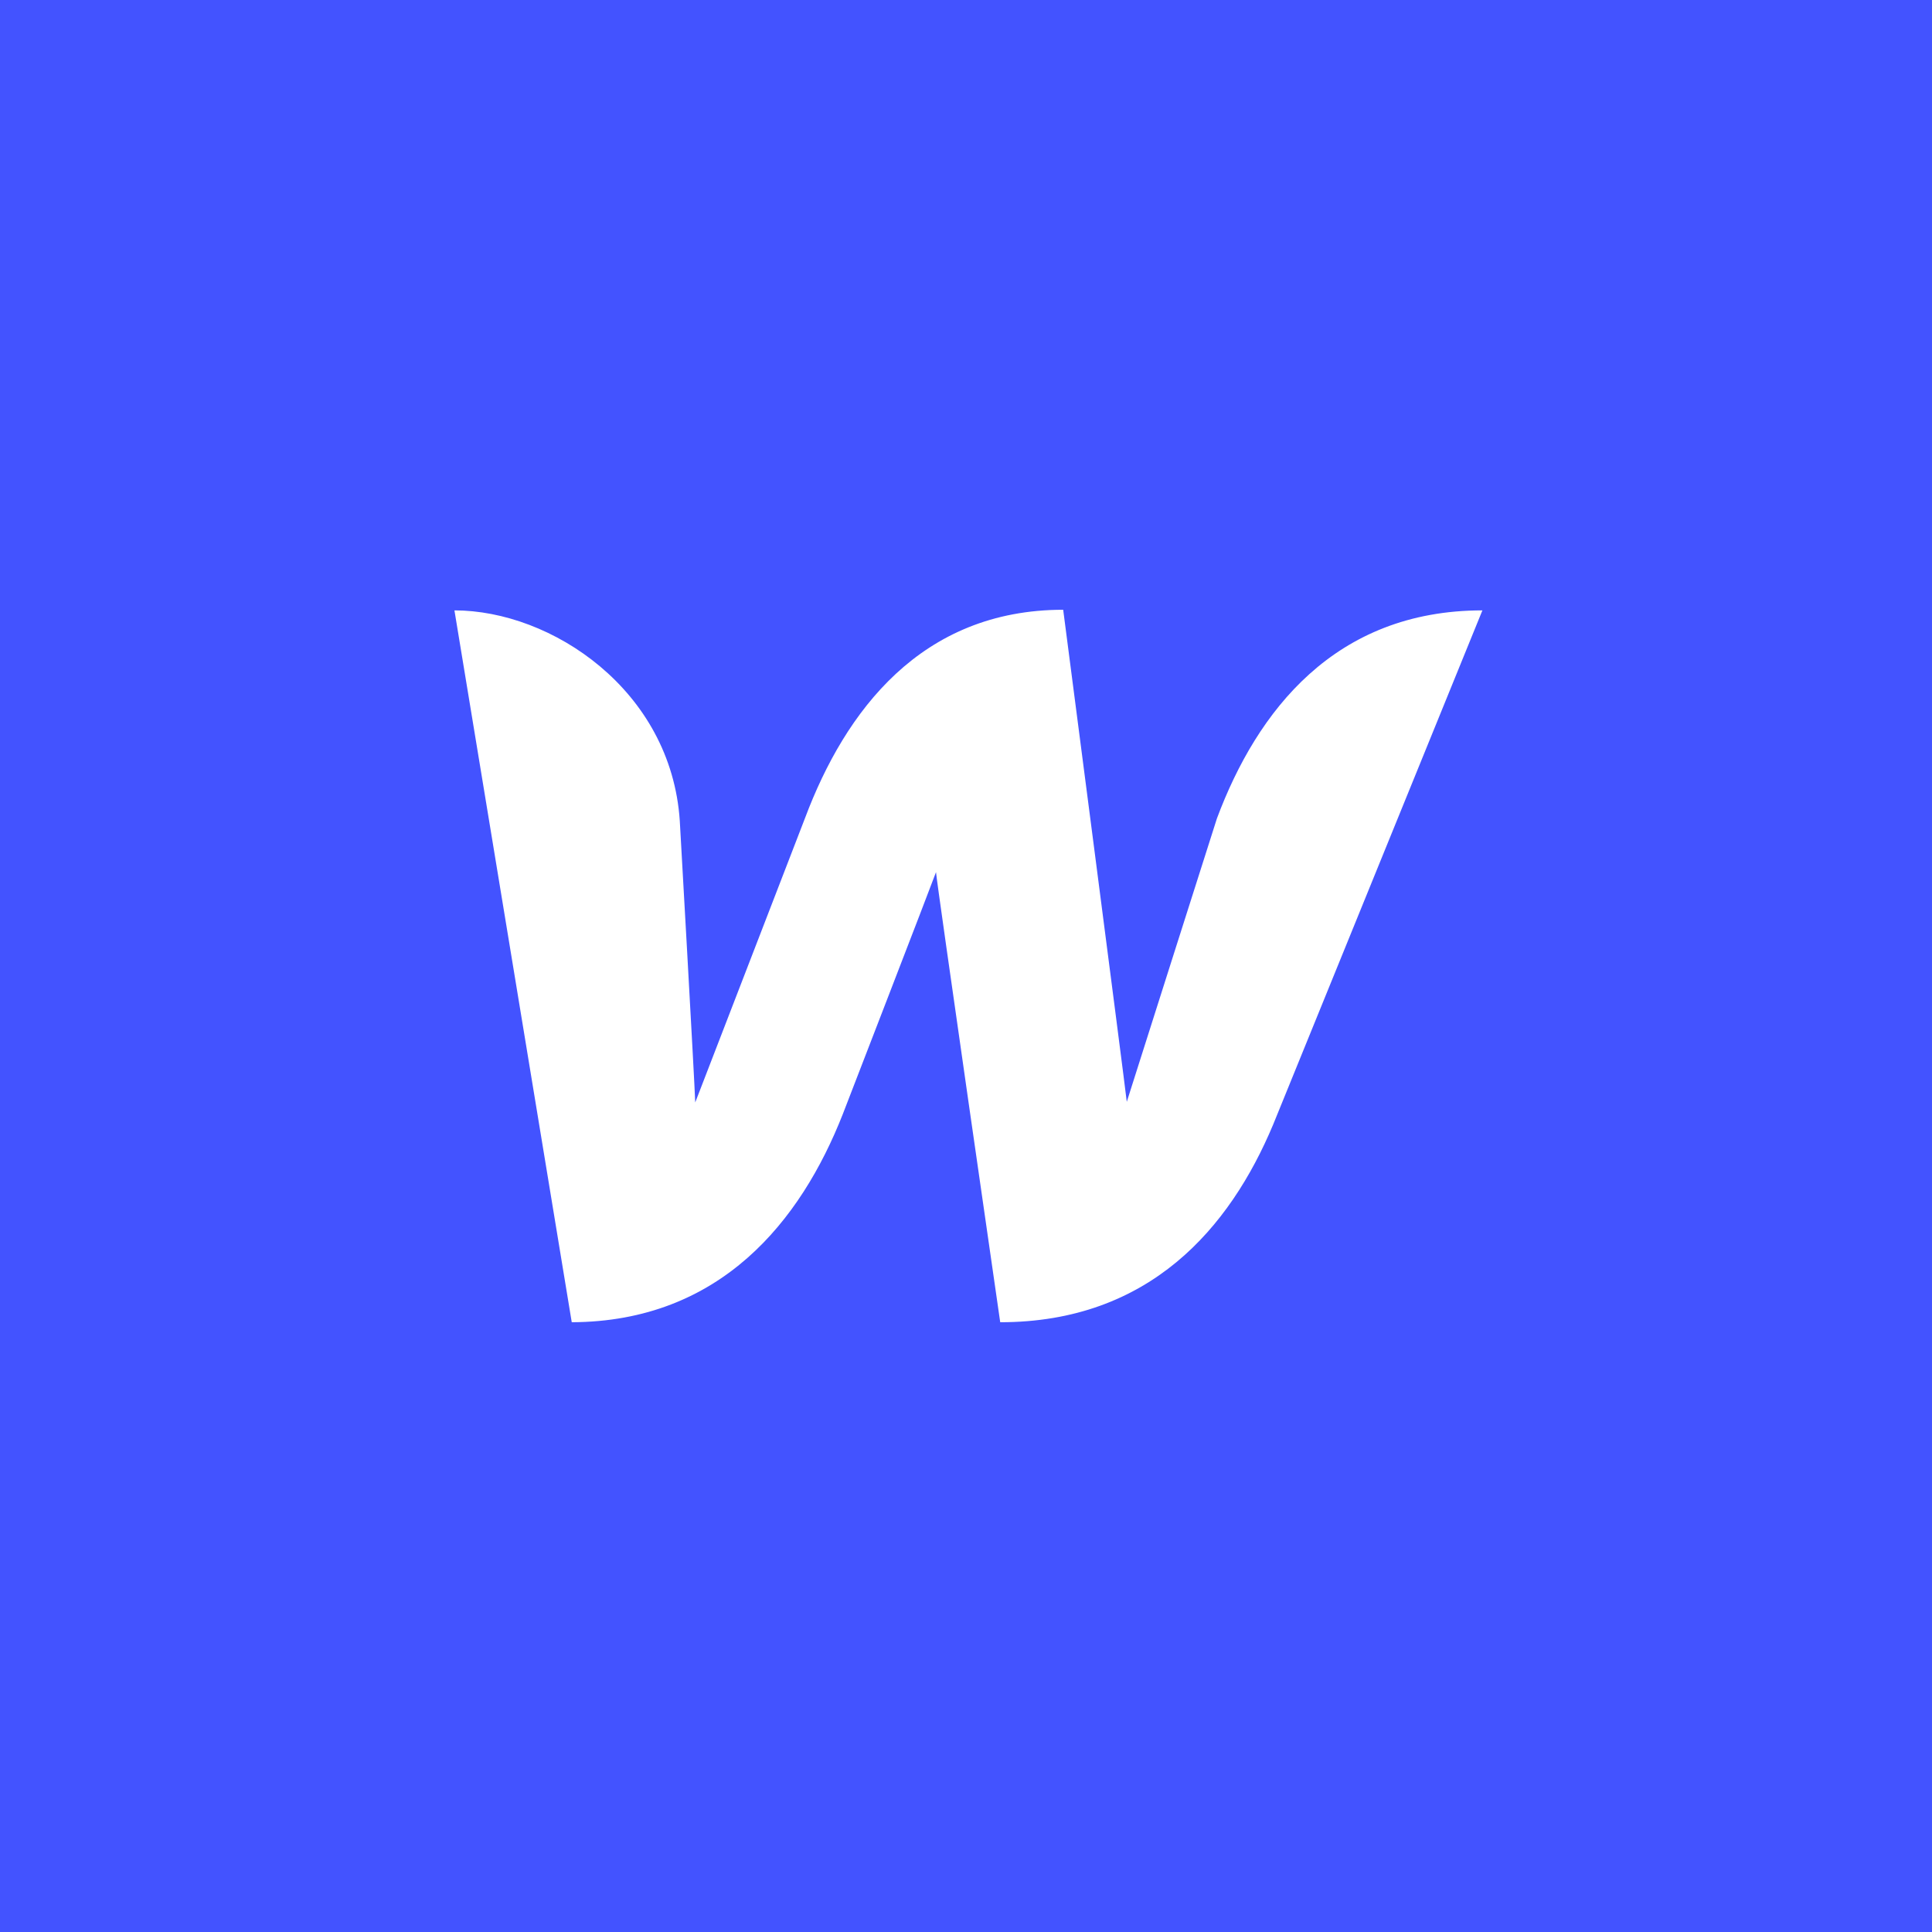 <svg width="204" height="204" viewBox="0 0 204 204" fill="none" xmlns="http://www.w3.org/2000/svg">
<rect width="204" height="204" fill="#4353FF"/>
<path d="M128.495 86.419C128.495 86.419 119.694 114.06 118.977 116.342C118.716 113.995 112.262 64.385 112.262 64.385C97.269 64.385 89.25 75.076 85.013 86.354C85.013 86.354 74.321 114.06 73.409 116.407C73.344 114.256 71.779 86.68 71.779 86.68C70.866 72.86 58.219 64.45 47.984 64.45L60.371 139.615C76.082 139.55 84.556 128.924 88.989 117.646C88.989 117.646 98.442 93.199 98.833 92.091C98.898 93.134 105.613 139.615 105.613 139.615C121.389 139.615 129.864 129.641 134.427 118.754L156.527 64.45C140.946 64.45 132.732 75.076 128.495 86.419Z" fill="white"/>
</svg>
